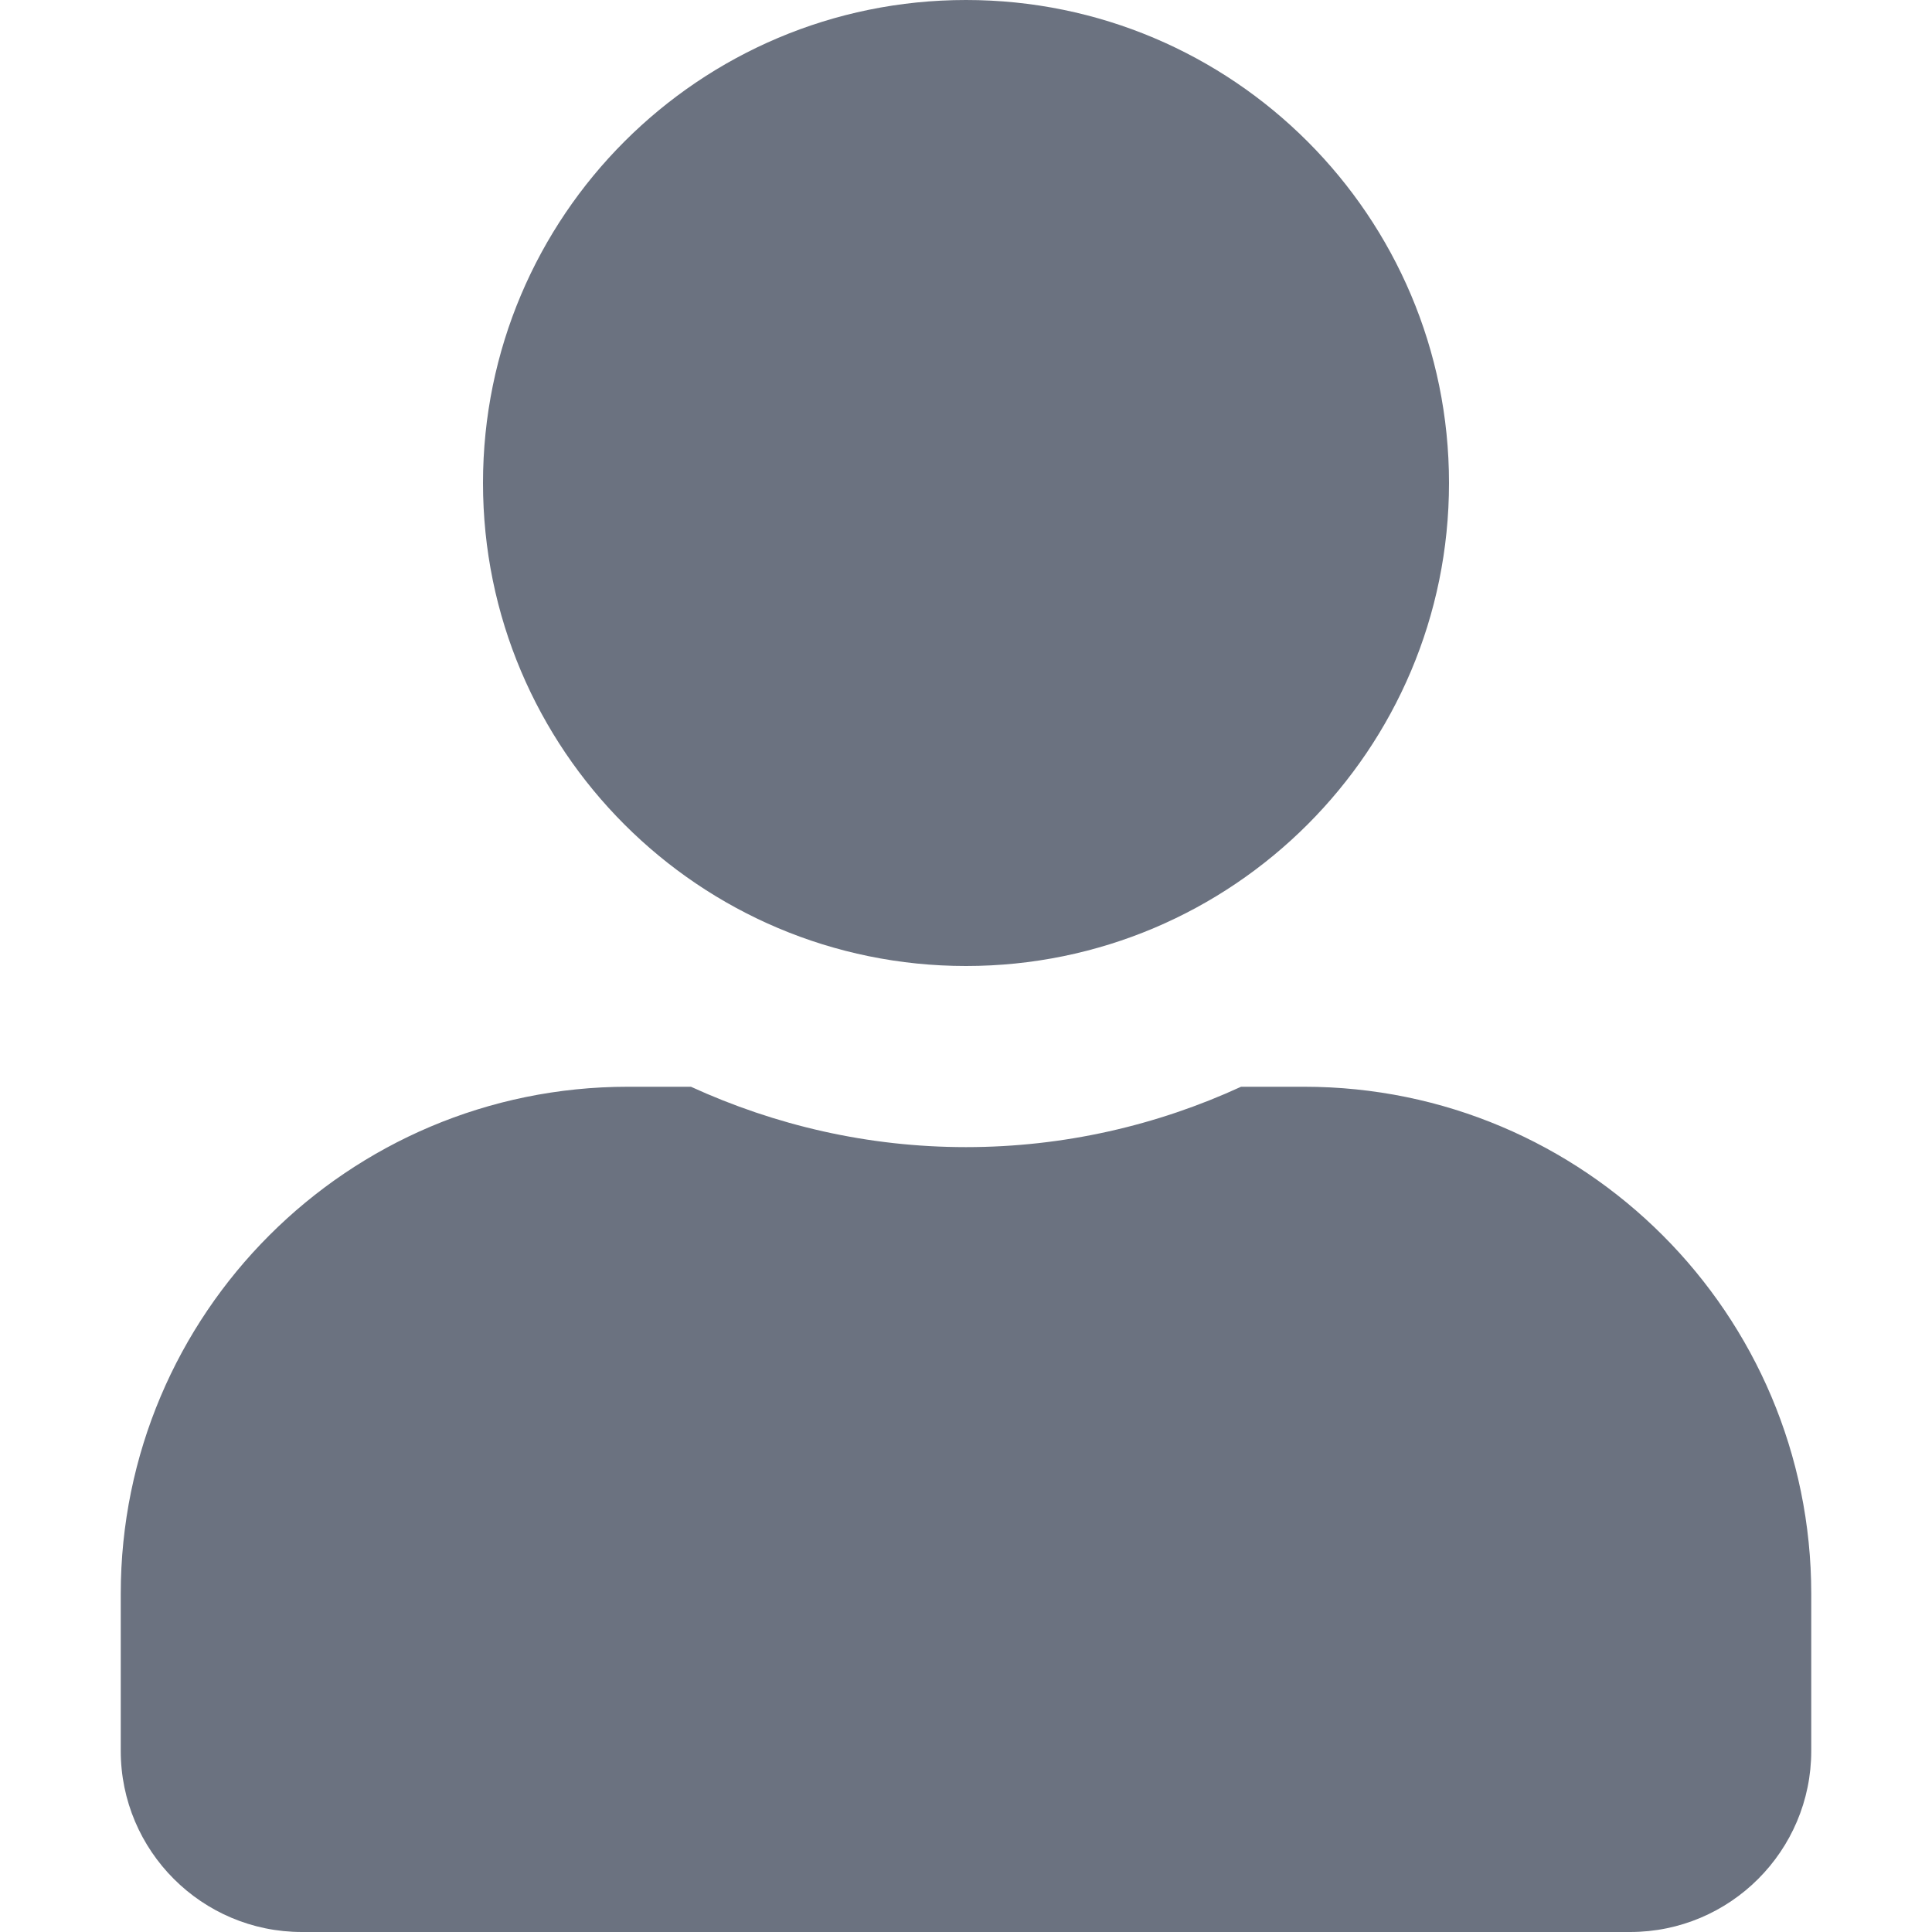 <svg viewBox="0 0 16 16" xmlns="http://www.w3.org/2000/svg" xmlns:xlink="http://www.w3.org/1999/xlink" width="16" height="16" fill="none" customFrame="#000000">
	<rect id="Component 1" width="16" height="16" x="0" y="0" />
	<path id="Vector" d="M8 8C10.209 8 12 6.209 12 4C12 1.791 10.209 0 8 0C5.791 0 4 1.791 4 4C4 6.209 5.791 8 8 8ZM10.8 9L10.278 9C9.584 9.319 8.812 9.5 8 9.5C7.188 9.5 6.419 9.319 5.722 9L5.2 9C2.881 9 1 10.881 1 13.2L1 14.5C1 15.328 1.672 16 2.5 16L13.5 16C14.328 16 15 15.328 15 14.5L15 13.2C15 10.881 13.119 9 10.8 9Z" fill="rgb(107,114,128)" fill-rule="nonzero" />
	<path id="Vector" d="M12 4C12 1.791 10.209 0 8 0C5.791 0 4 1.791 4 4C4 6.209 5.791 8 8 8C10.209 8 12 6.209 12 4ZM10.278 9C9.584 9.319 8.812 9.5 8 9.5C7.188 9.5 6.419 9.319 5.722 9L5.2 9C2.881 9 1 10.881 1 13.2L1 14.5C1 15.328 1.672 16 2.5 16L13.5 16C14.328 16 15 15.328 15 14.5L15 13.2C15 10.881 13.119 9 10.8 9L10.278 9Z" fill-rule="nonzero" stroke="rgb(107,114,128)" stroke-width="0" />
</svg>
